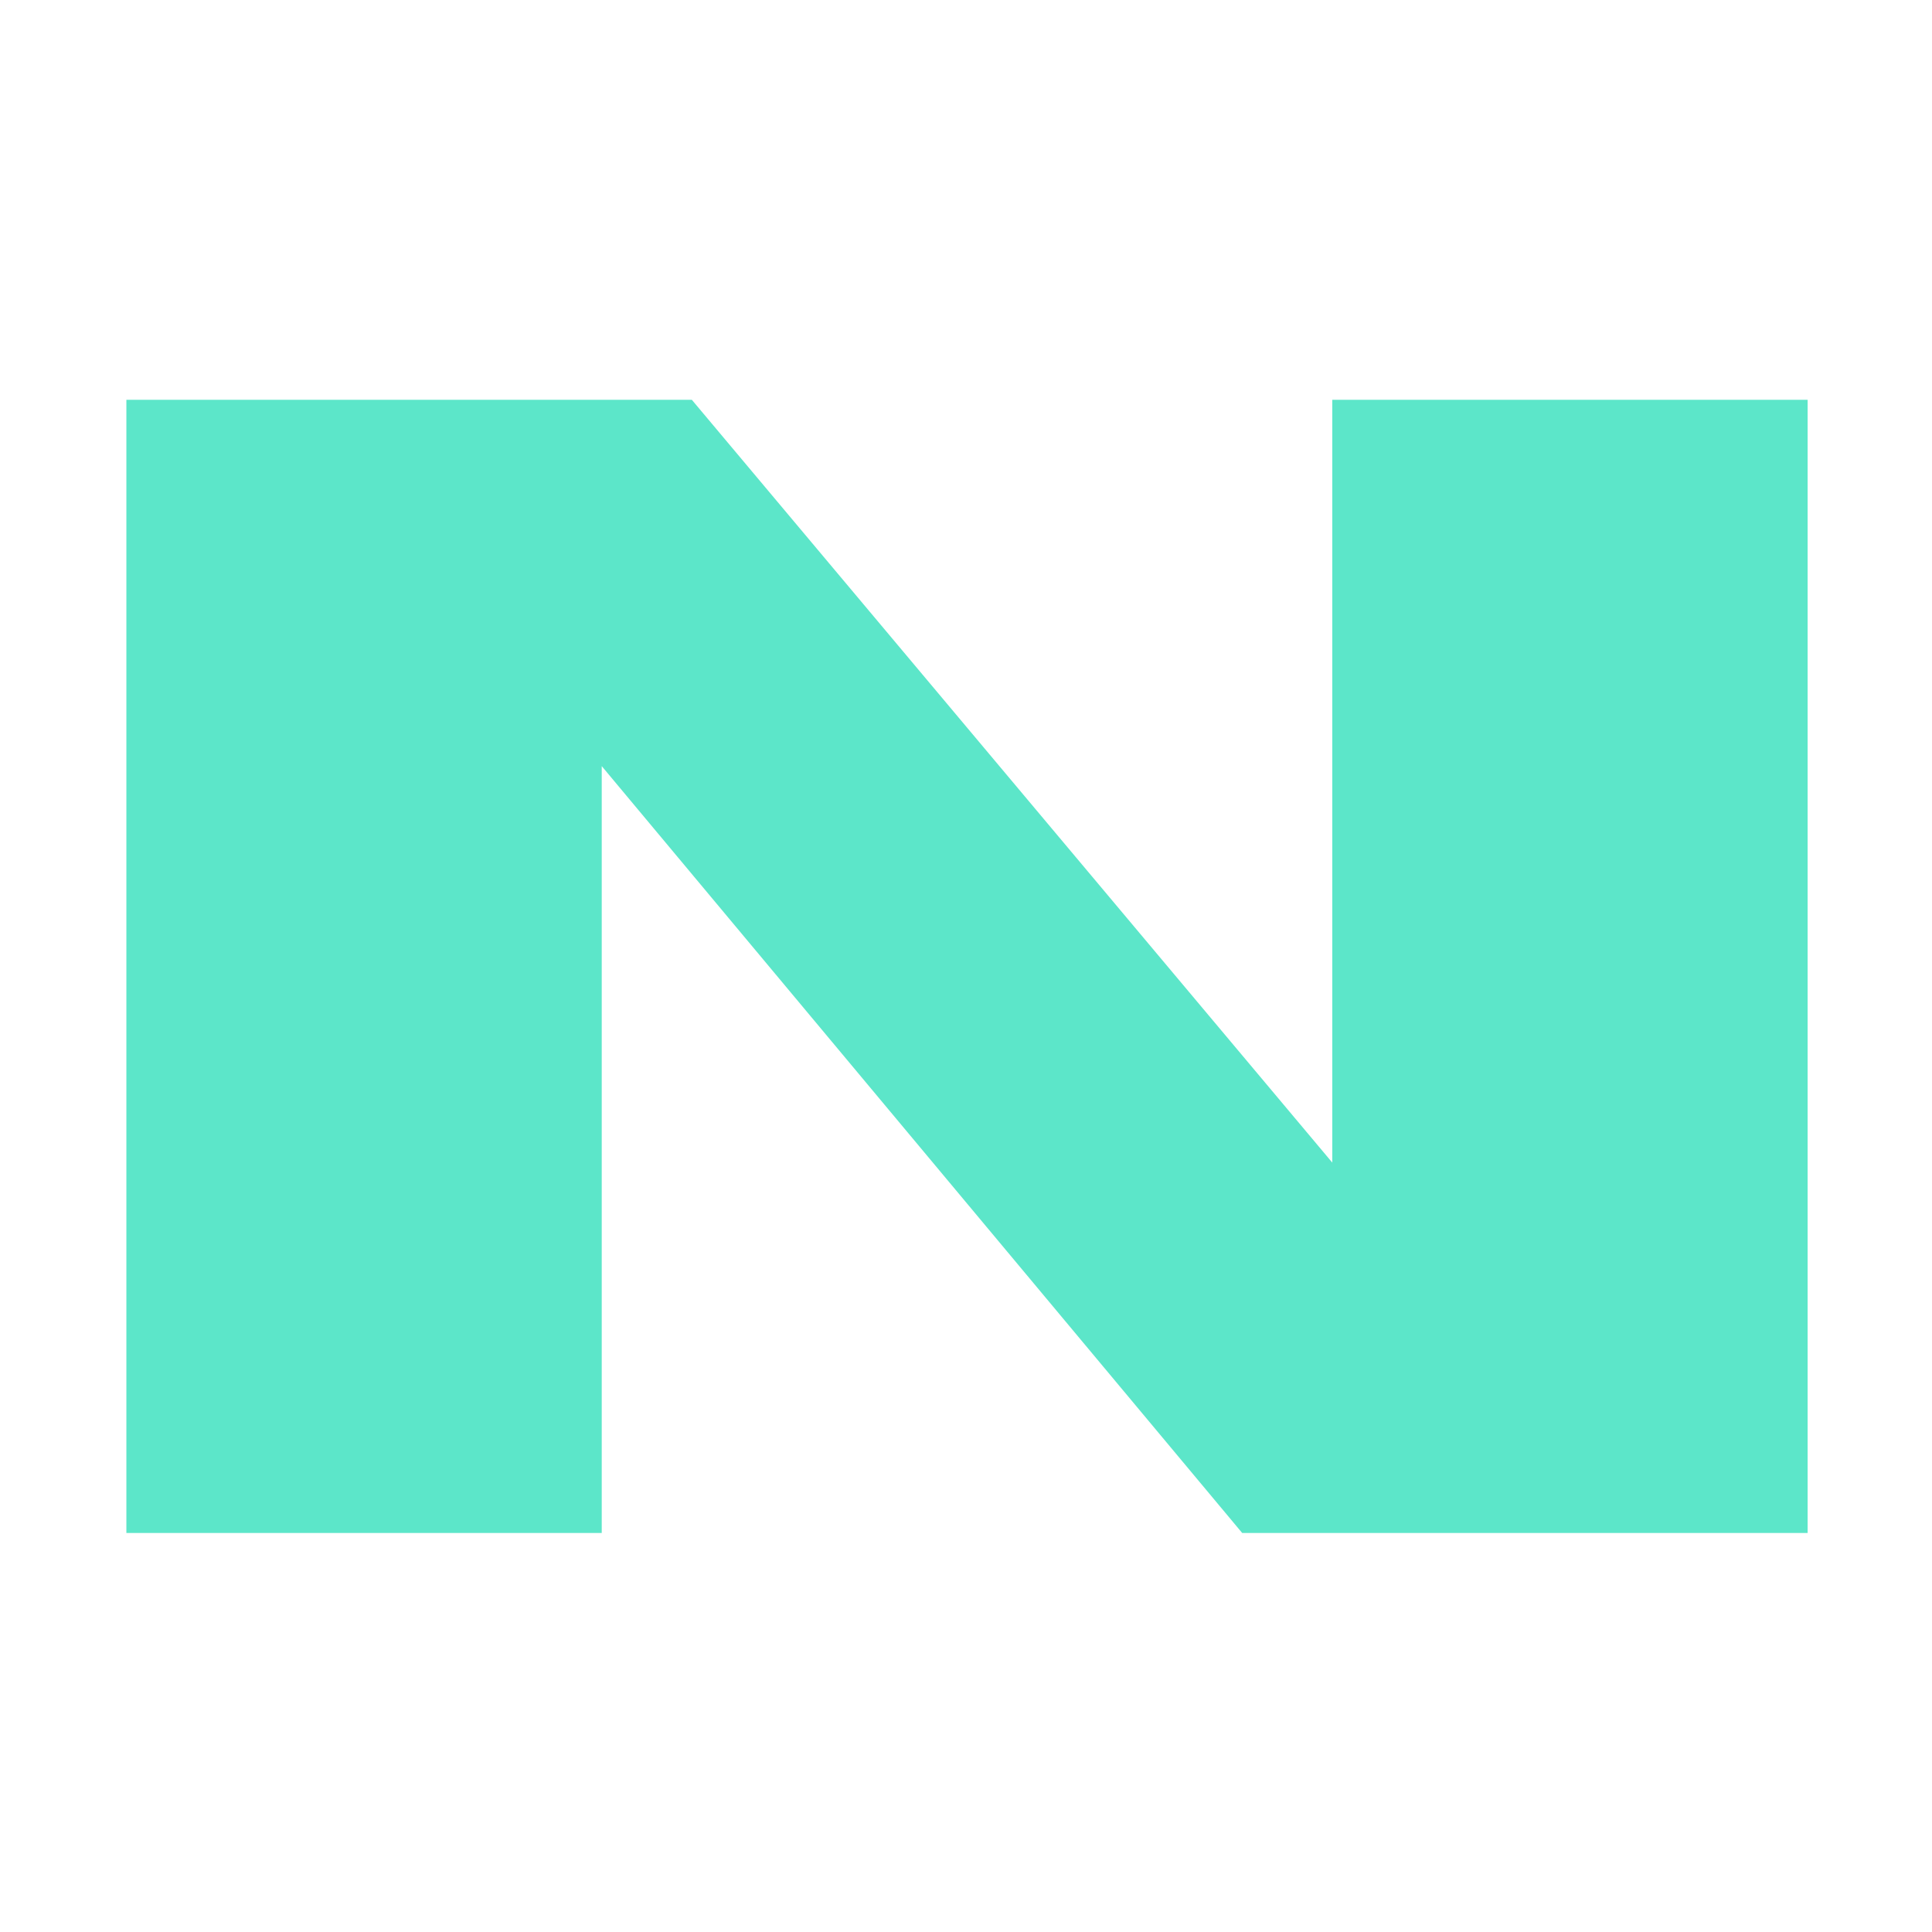 <svg xmlns="http://www.w3.org/2000/svg" xmlns:xlink="http://www.w3.org/1999/xlink" width="500" zoomAndPan="magnify" viewBox="0 0 375 375" height="500" preserveAspectRatio="xMidYMid meet" version="1.0"><defs><g/></defs><g fill="#5ce6c9" fill-opacity="1"><g transform="translate(0, 297.55)"><g><path d="M 350.859 0 L 241.109 0 L 116.797 -148.844 L 116.797 0 L 24.531 0 L 24.531 -219.953 L 134.281 -219.953 L 258.594 -71.891 L 258.594 -219.953 L 350.859 -219.953 Z M 350.859 0 "/></g></g></g></svg>